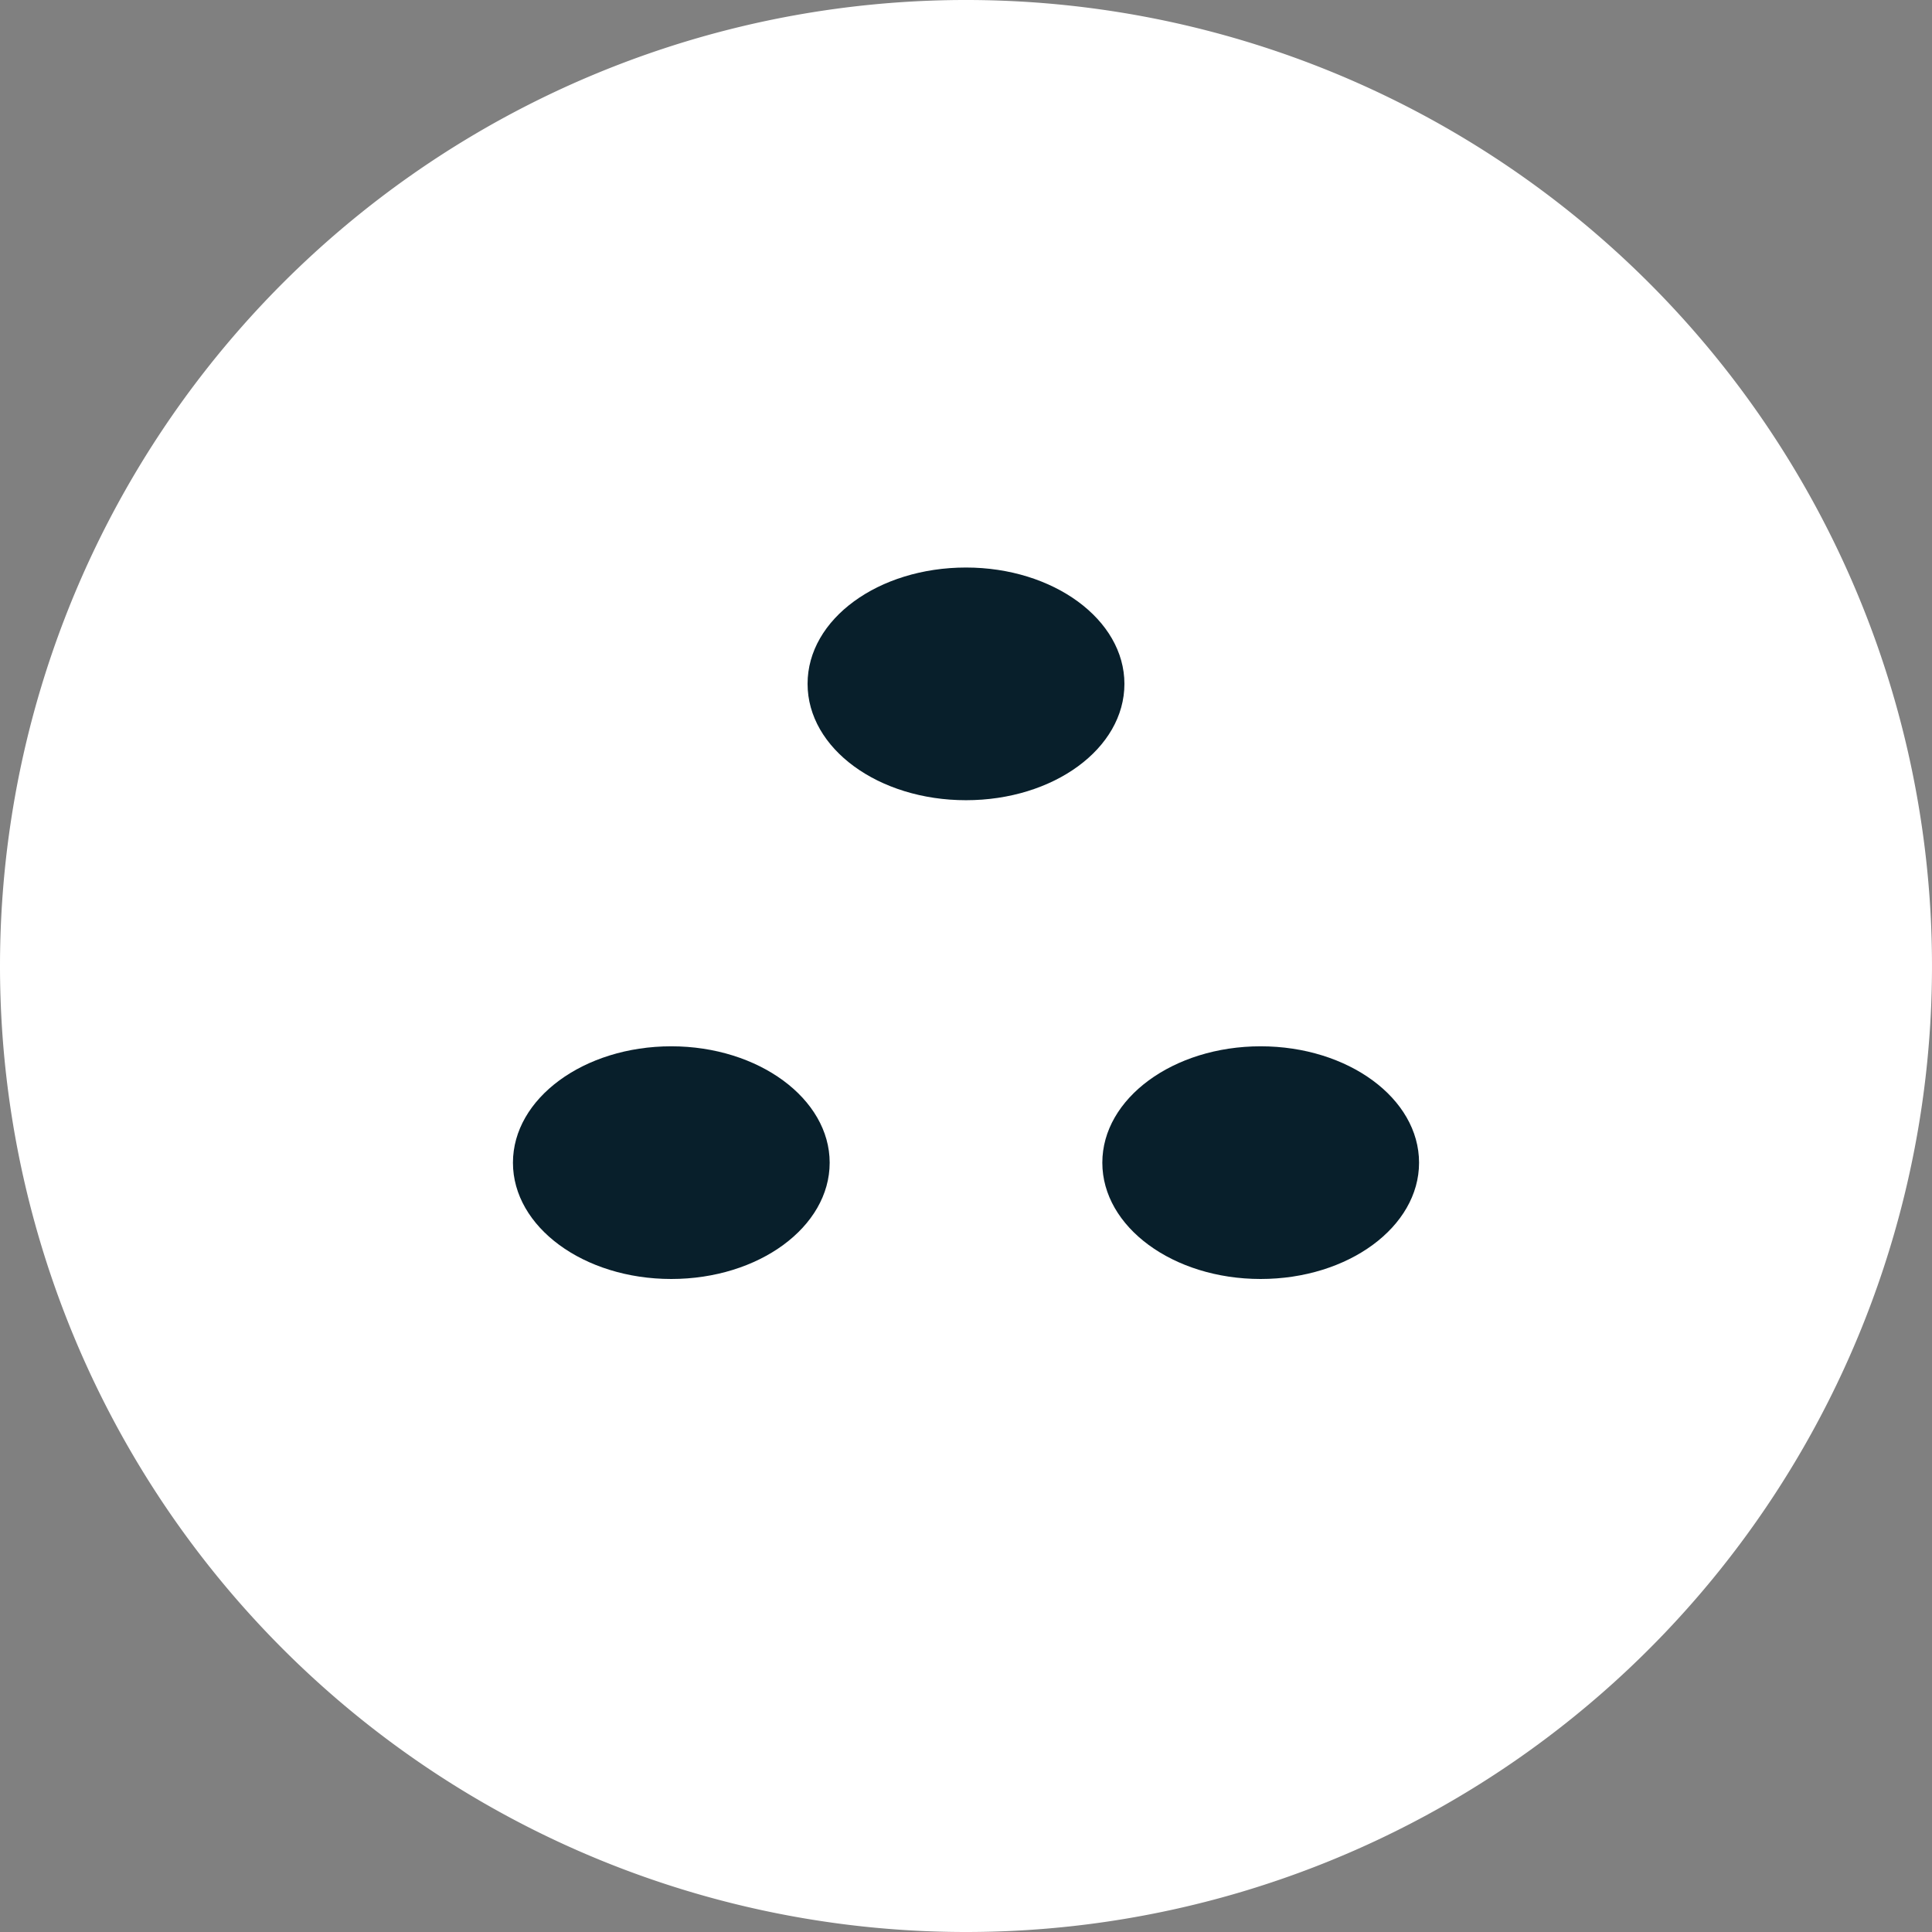 <svg id="Ebene_1" data-name="Ebene 1" xmlns="http://www.w3.org/2000/svg" viewBox="0 0 160 160"><rect x="0" y="0" width="160" height="160" fill="#808080" stroke="none"/><defs><style>.cls-1{fill:#fff;}.cls-2{fill:#081f2b;}</style></defs><title>lumpy_stool_w</title><path class="cls-1" d="M65,91A80,80,0,1,0-15,11,80,80,0,0,0,65,91Z" transform="translate(15 69)"/><path class="cls-2" d="M78.12-12.37C78.12-7,72.24-2.73,65-2.73S51.88-7,51.88-12.37,57.76-22,65-22s13.12,4.31,13.12,9.64" transform="translate(15 69)"/><path class="cls-2" d="M53.71,27.29c0,5.32-5.87,9.63-13.12,9.63s-13.11-4.31-13.11-9.63,5.87-9.64,13.11-9.64S53.71,22,53.71,27.29" transform="translate(15 69)"/><path class="cls-2" d="M102.52,27.29c0,5.32-5.87,9.63-13.12,9.63s-13.11-4.31-13.11-9.63,5.87-9.64,13.11-9.64,13.12,4.31,13.12,9.64" transform="translate(15 69)"/></svg>